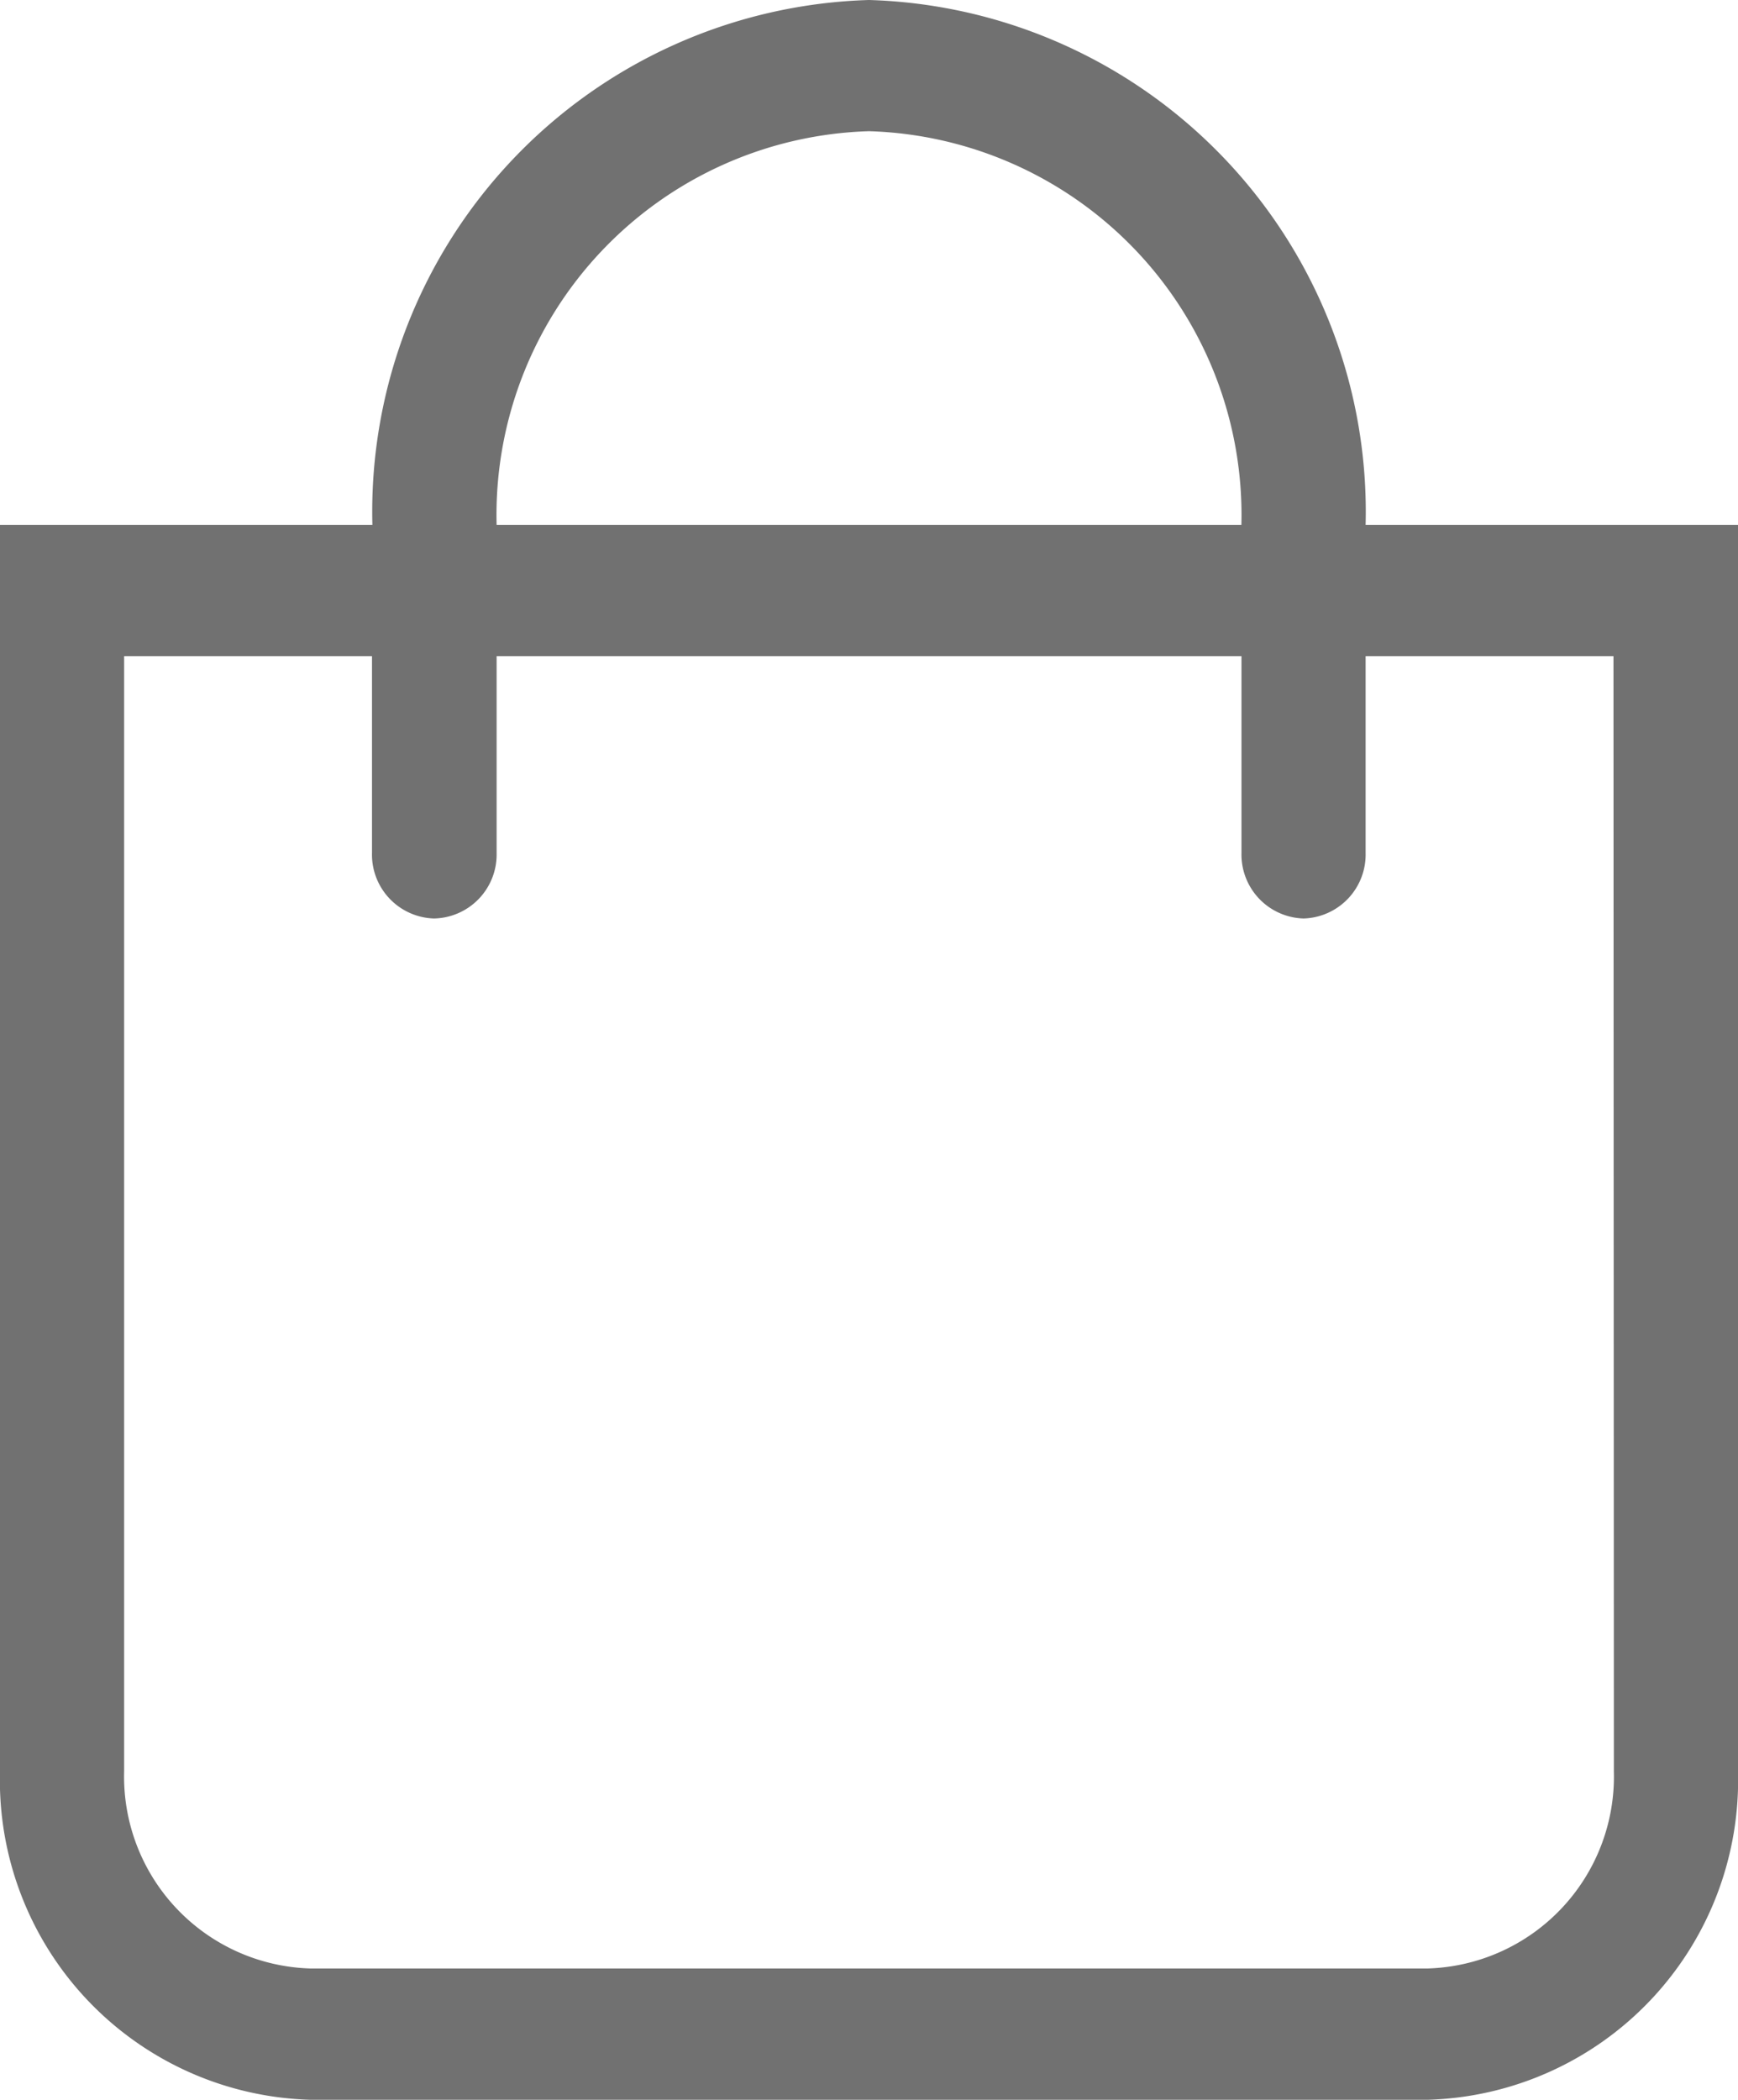 <svg xmlns="http://www.w3.org/2000/svg" width="17.53" height="21.174" viewBox="0 0 17.53 21.174">
  <path id="icon-cart" d="M13.774-8.707A5.163,5.163,0,0,0,8.765-14,5.163,5.163,0,0,0,3.756-8.707H0V3.865A3.223,3.223,0,0,0,3.13,7.174H14.4a3.223,3.223,0,0,0,3.13-3.308V-8.707Zm-5.009-3.97a3.872,3.872,0,0,1,3.756,3.97H5.009A3.872,3.872,0,0,1,8.765-12.677ZM16.278,3.865A1.936,1.936,0,0,1,14.4,5.85H3.13A1.936,1.936,0,0,1,1.252,3.865V-7.383h2.5V-5.4a.645.645,0,0,0,.626.662A.645.645,0,0,0,5.009-5.4V-7.383h7.513V-5.4a.645.645,0,0,0,.626.662.645.645,0,0,0,.626-.662V-7.383h2.5Z" transform="translate(0 14)" fill="#717171"/>
</svg>
